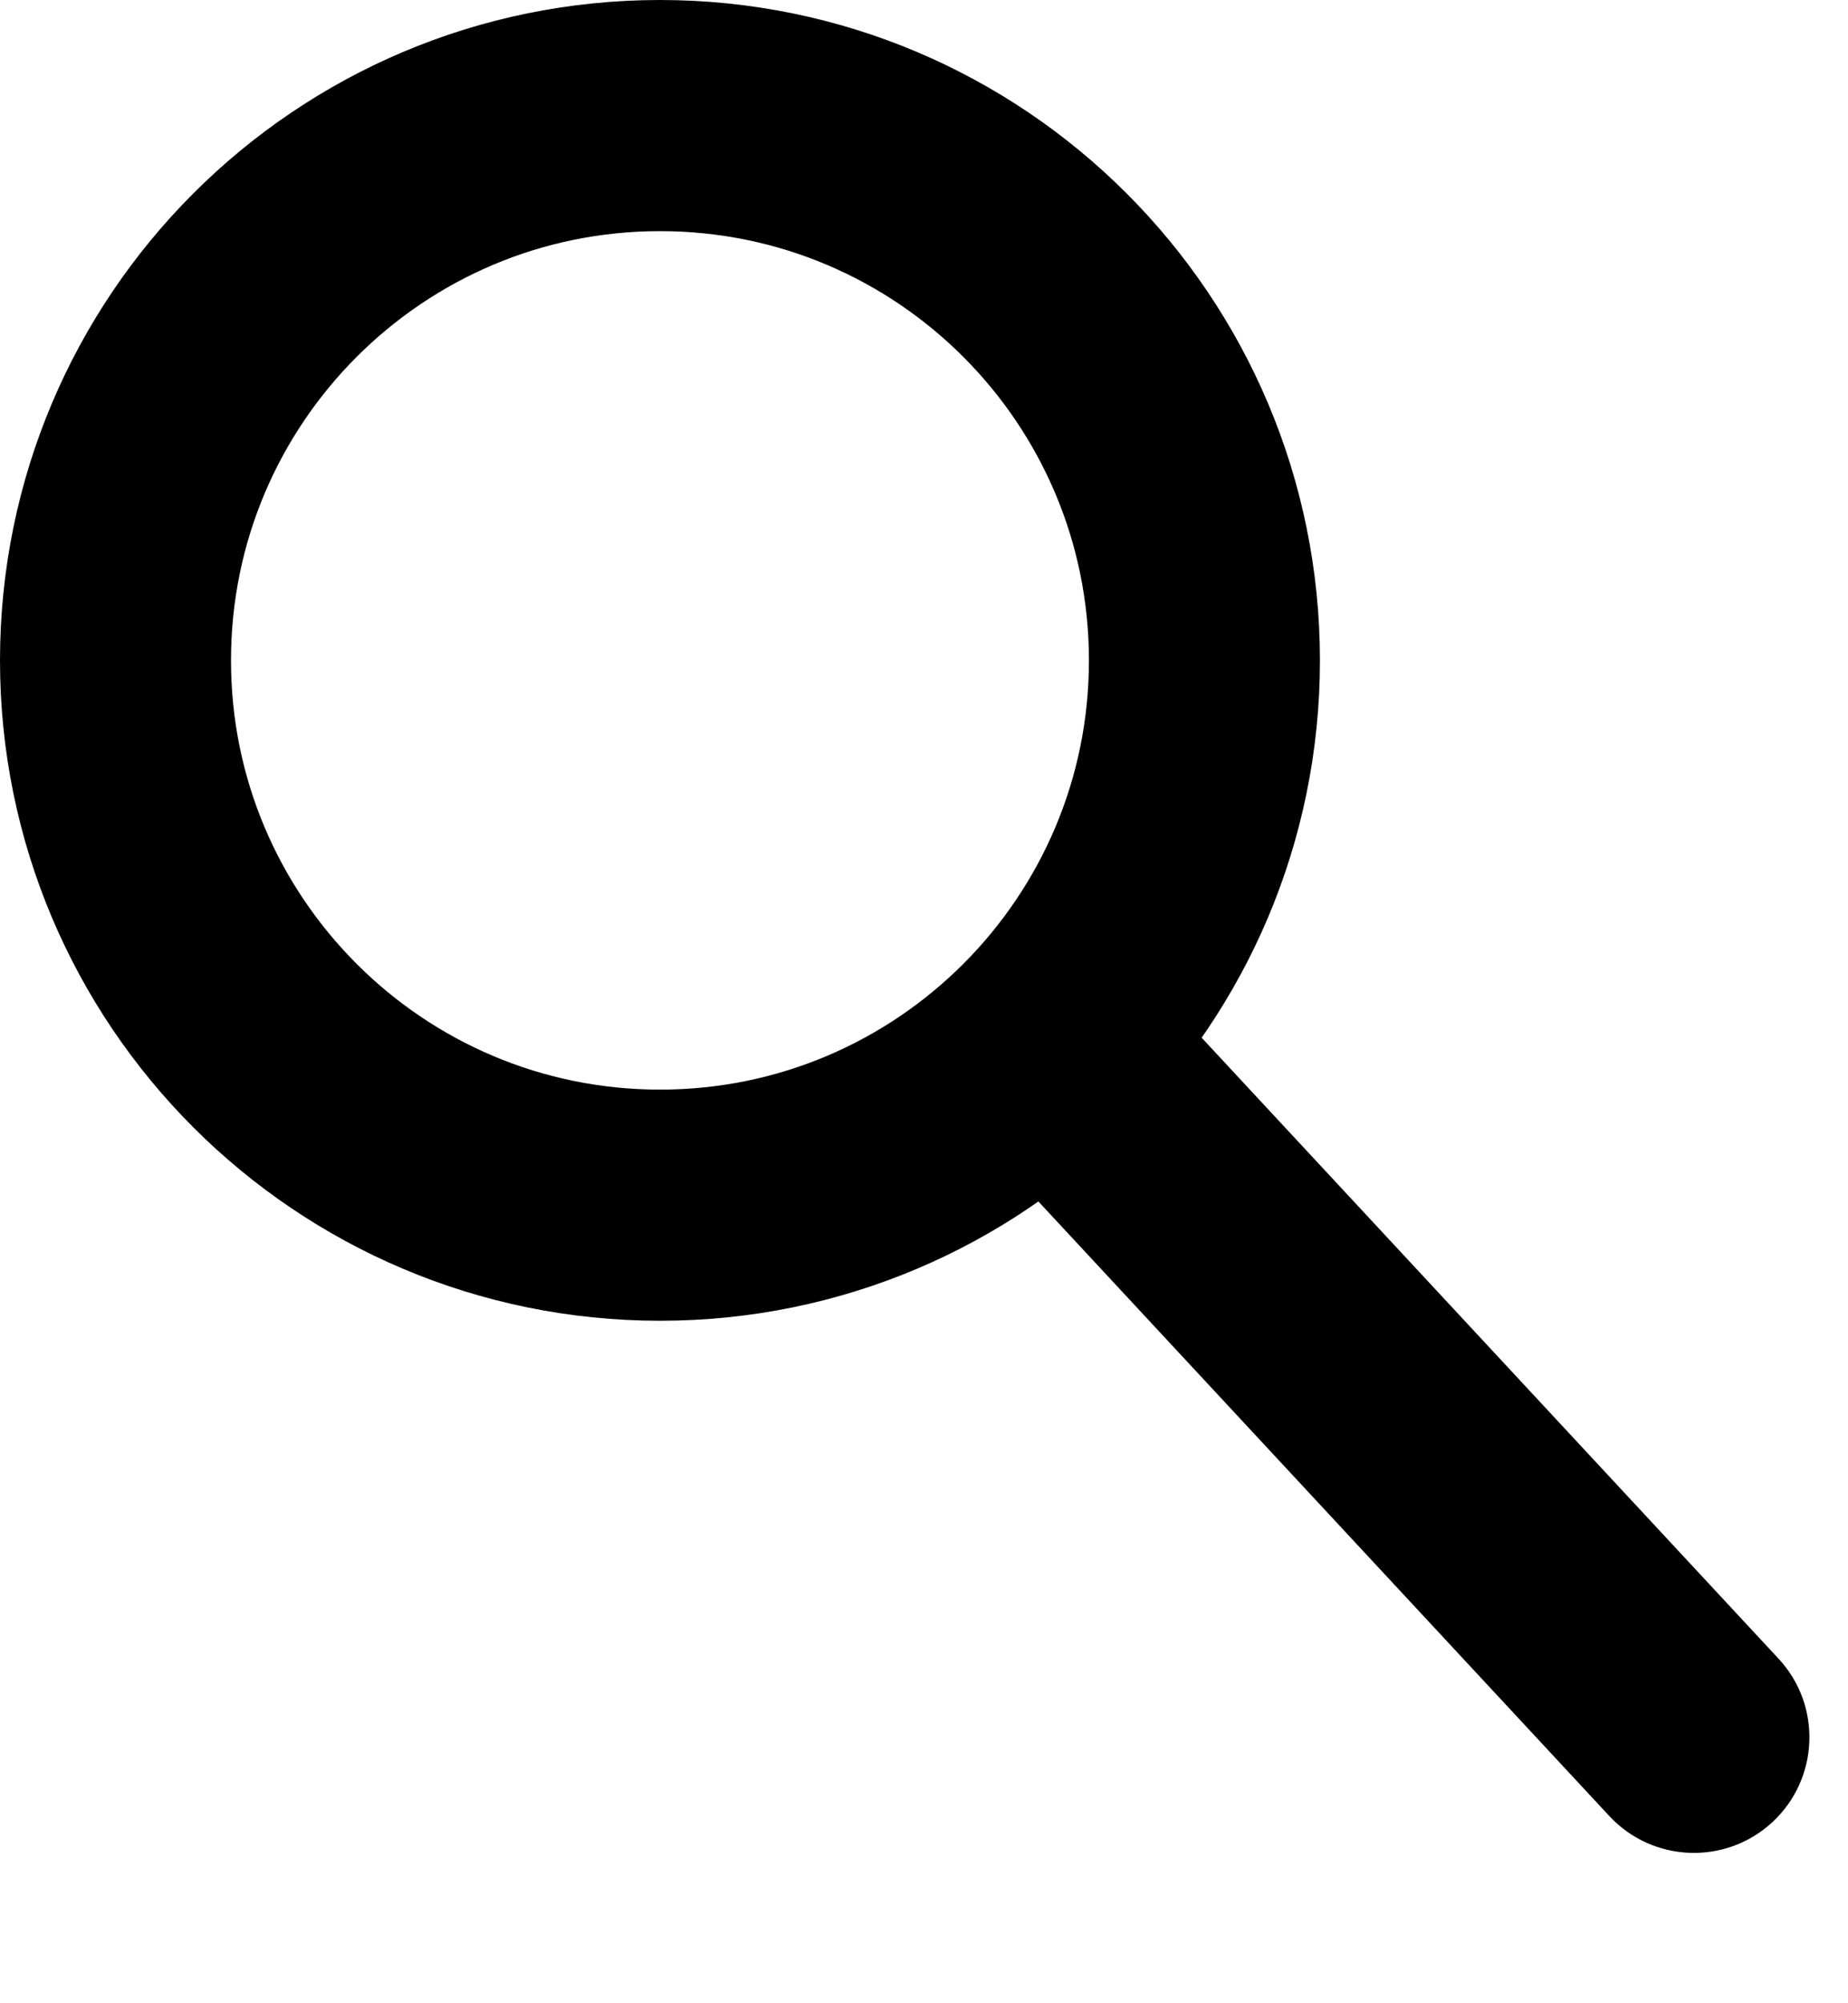 <svg width="12" height="13" viewBox="0 0 12 13" fill="none" xmlns="http://www.w3.org/2000/svg">
<path d="M7.821 4.286C7.821 6.238 6.238 7.821 4.286 7.821C2.333 7.821 0.75 6.238 0.75 4.286C0.75 2.333 2.333 0.75 4.286 0.75C6.238 0.75 7.821 2.333 7.821 4.286Z" stroke="black" stroke-width="1.5"/>
<path d="M10.45 11.785C10.732 12.088 11.206 12.106 11.51 11.824C11.813 11.542 11.831 11.067 11.549 10.764L10.45 11.785ZM6.687 7.737L10.45 11.785L11.549 10.764L7.786 6.716L6.687 7.737Z" fill="black"/>
</svg>
